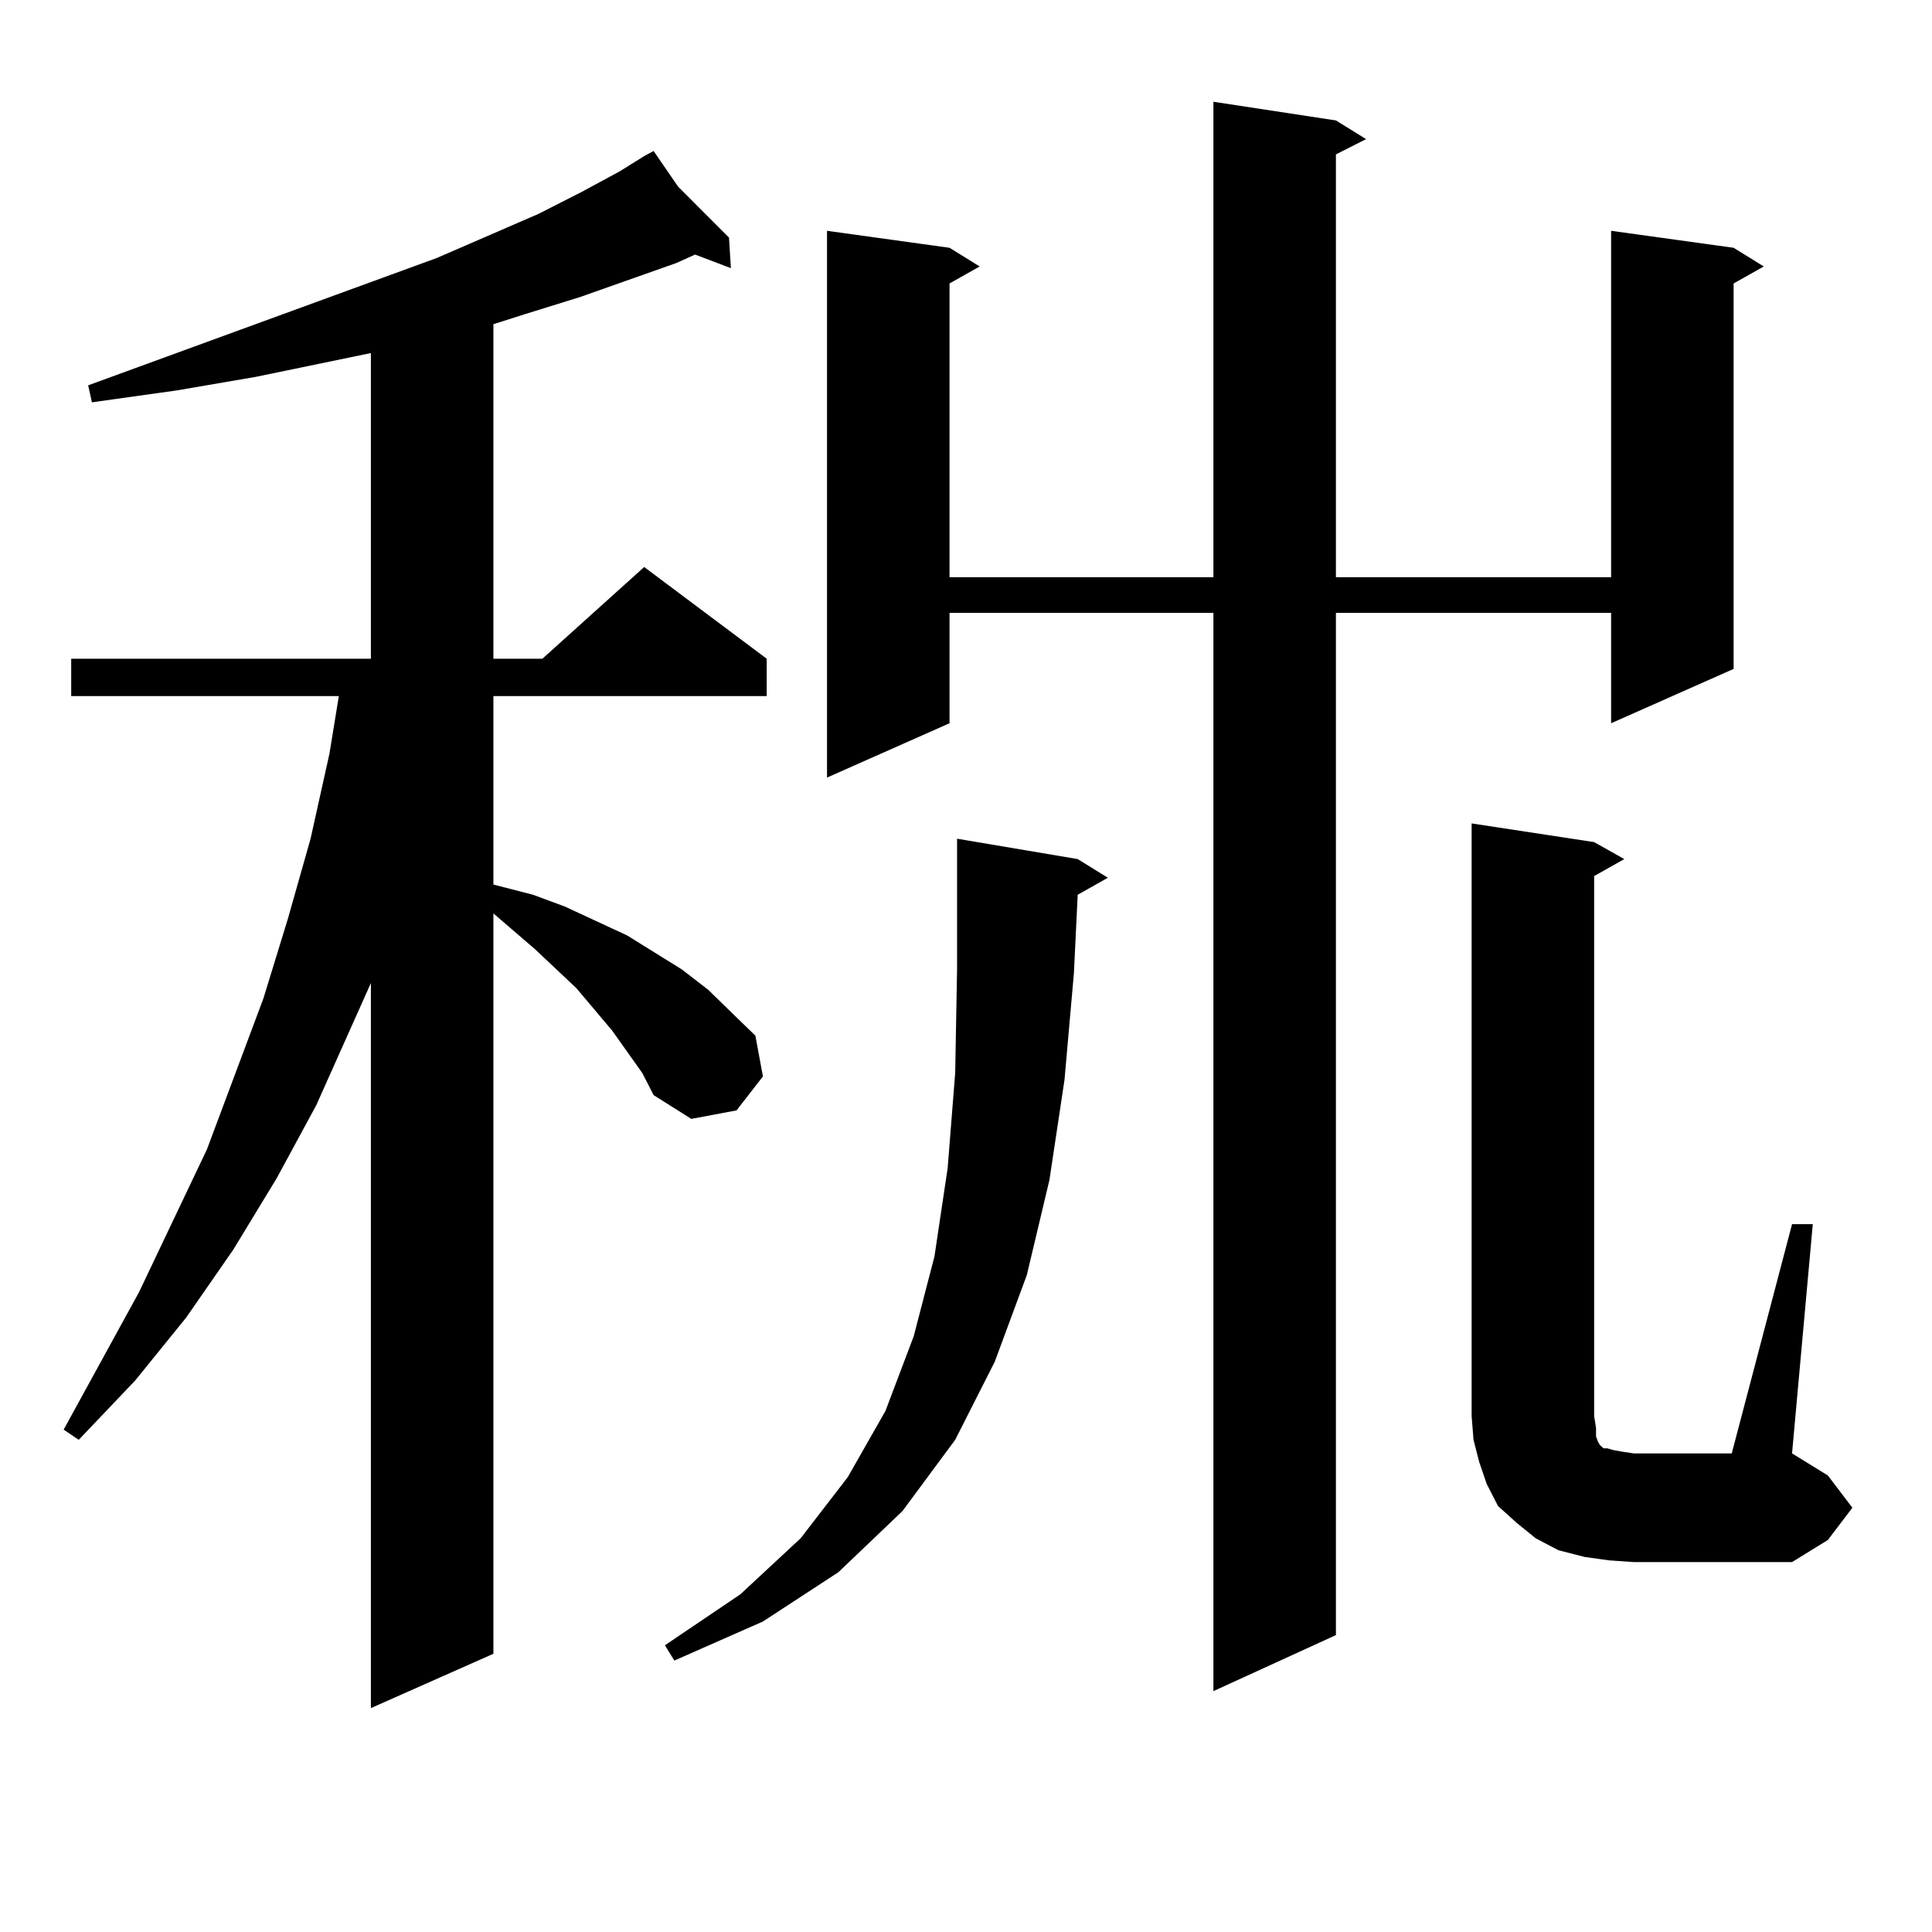 <?xml version="1.0" encoding="utf-8"?>
<!-- Generator: Adobe Illustrator 16.0.0, SVG Export Plug-In . SVG Version: 6.00 Build 0)  -->
<!DOCTYPE svg PUBLIC "-//W3C//DTD SVG 1.1//EN" "http://www.w3.org/Graphics/SVG/1.1/DTD/svg11.dtd">
<svg version="1.1" id="图层_1" xmlns="http://www.w3.org/2000/svg" xmlns:xlink="http://www.w3.org/1999/xlink" x="0px" y="0px"
	 width="1000px" height="1000px" viewBox="0 0 1000 1000" enable-background="new 0 0 1000 1000" xml:space="preserve">
<path d="M332.455,555.402l-15.609-21.973l-18.536-21.973l-21.463-20.215l-21.463-18.457v383.203l-63.413,28.125V508.82
	l-28.292,63.281l-20.487,37.793l-22.438,36.914l-24.39,35.156l-26.341,32.52l-29.268,30.762l-7.805-5.273l39.023-71.191
	l35.121-73.828l29.268-78.223l12.683-41.309l11.707-41.309l9.756-43.945l4.878-29.883H36.853v-19.336h155.118V182.746
	l-59.511,12.305l-40.975,7.031l-43.901,6.152l-1.951-8.789l180.483-65.918l52.682-22.852l22.438-11.426l19.512-10.547l12.683-7.91
	l4.878-2.637l12.683,18.457l26.341,26.367l0.976,15.82l-18.536-7.031l-9.756,4.395l-49.755,17.578l-28.292,8.789l-16.585,5.273
	v173.145h25.365l52.682-47.461l63.413,47.461v19.336h-141.46v97.559l20.487,5.273l16.585,6.152l32.194,14.941l28.292,17.578
	l13.658,10.547l11.707,11.426l12.683,12.305l3.902,21.094l-13.658,17.578l-23.414,4.395l-19.512-12.305L332.455,555.402z
	 M557.815,463.117l-1.951,40.43l-4.878,55.371l-7.805,51.855l-11.707,49.219l-16.585,44.824l-20.487,40.43l-27.316,36.914
	l-33.17,31.641l-39.023,25.488l-45.853,20.215l-4.878-7.91l39.023-26.367l31.219-29.004l24.39-31.641l19.512-34.277l14.634-38.672
	l10.731-41.309l6.829-45.703l3.902-49.219l0.976-53.613v-51.855v-15.82l62.438,10.547l15.609,9.668L557.815,463.117z
	 M691.471,62.336l15.609,9.668l-15.609,7.91v218.848h142.436V119.465l63.413,8.789l15.609,9.668l-15.609,8.789v199.512
	l-63.413,28.125v-57.129H691.471V846.32l-63.413,29.004V317.219H491.476v57.129l-63.413,28.125V119.465l63.413,8.789l15.609,9.668
	l-15.609,8.789v152.051h136.582V52.668L691.471,62.336z M927.563,633.625h10.731l-10.731,118.652l18.536,11.426l12.683,16.699
	l-12.683,16.699l-18.536,11.426h-81.949l-12.683-0.879l-12.683-1.758l-13.658-3.516l-11.707-6.152l-9.756-7.91l-9.756-8.789
	l-5.854-11.426l-3.902-11.426l-2.927-11.426l-0.976-12.305V426.203l63.413,9.668l15.609,8.789l-15.609,8.789v279.492l0.976,6.152
	v4.395l0.976,2.637l0.976,1.758l0.976,0.879l0.976,0.879h1.951l2.927,0.879l4.878,0.879l5.854,0.879h50.73L927.563,633.625z"/>
</svg>
